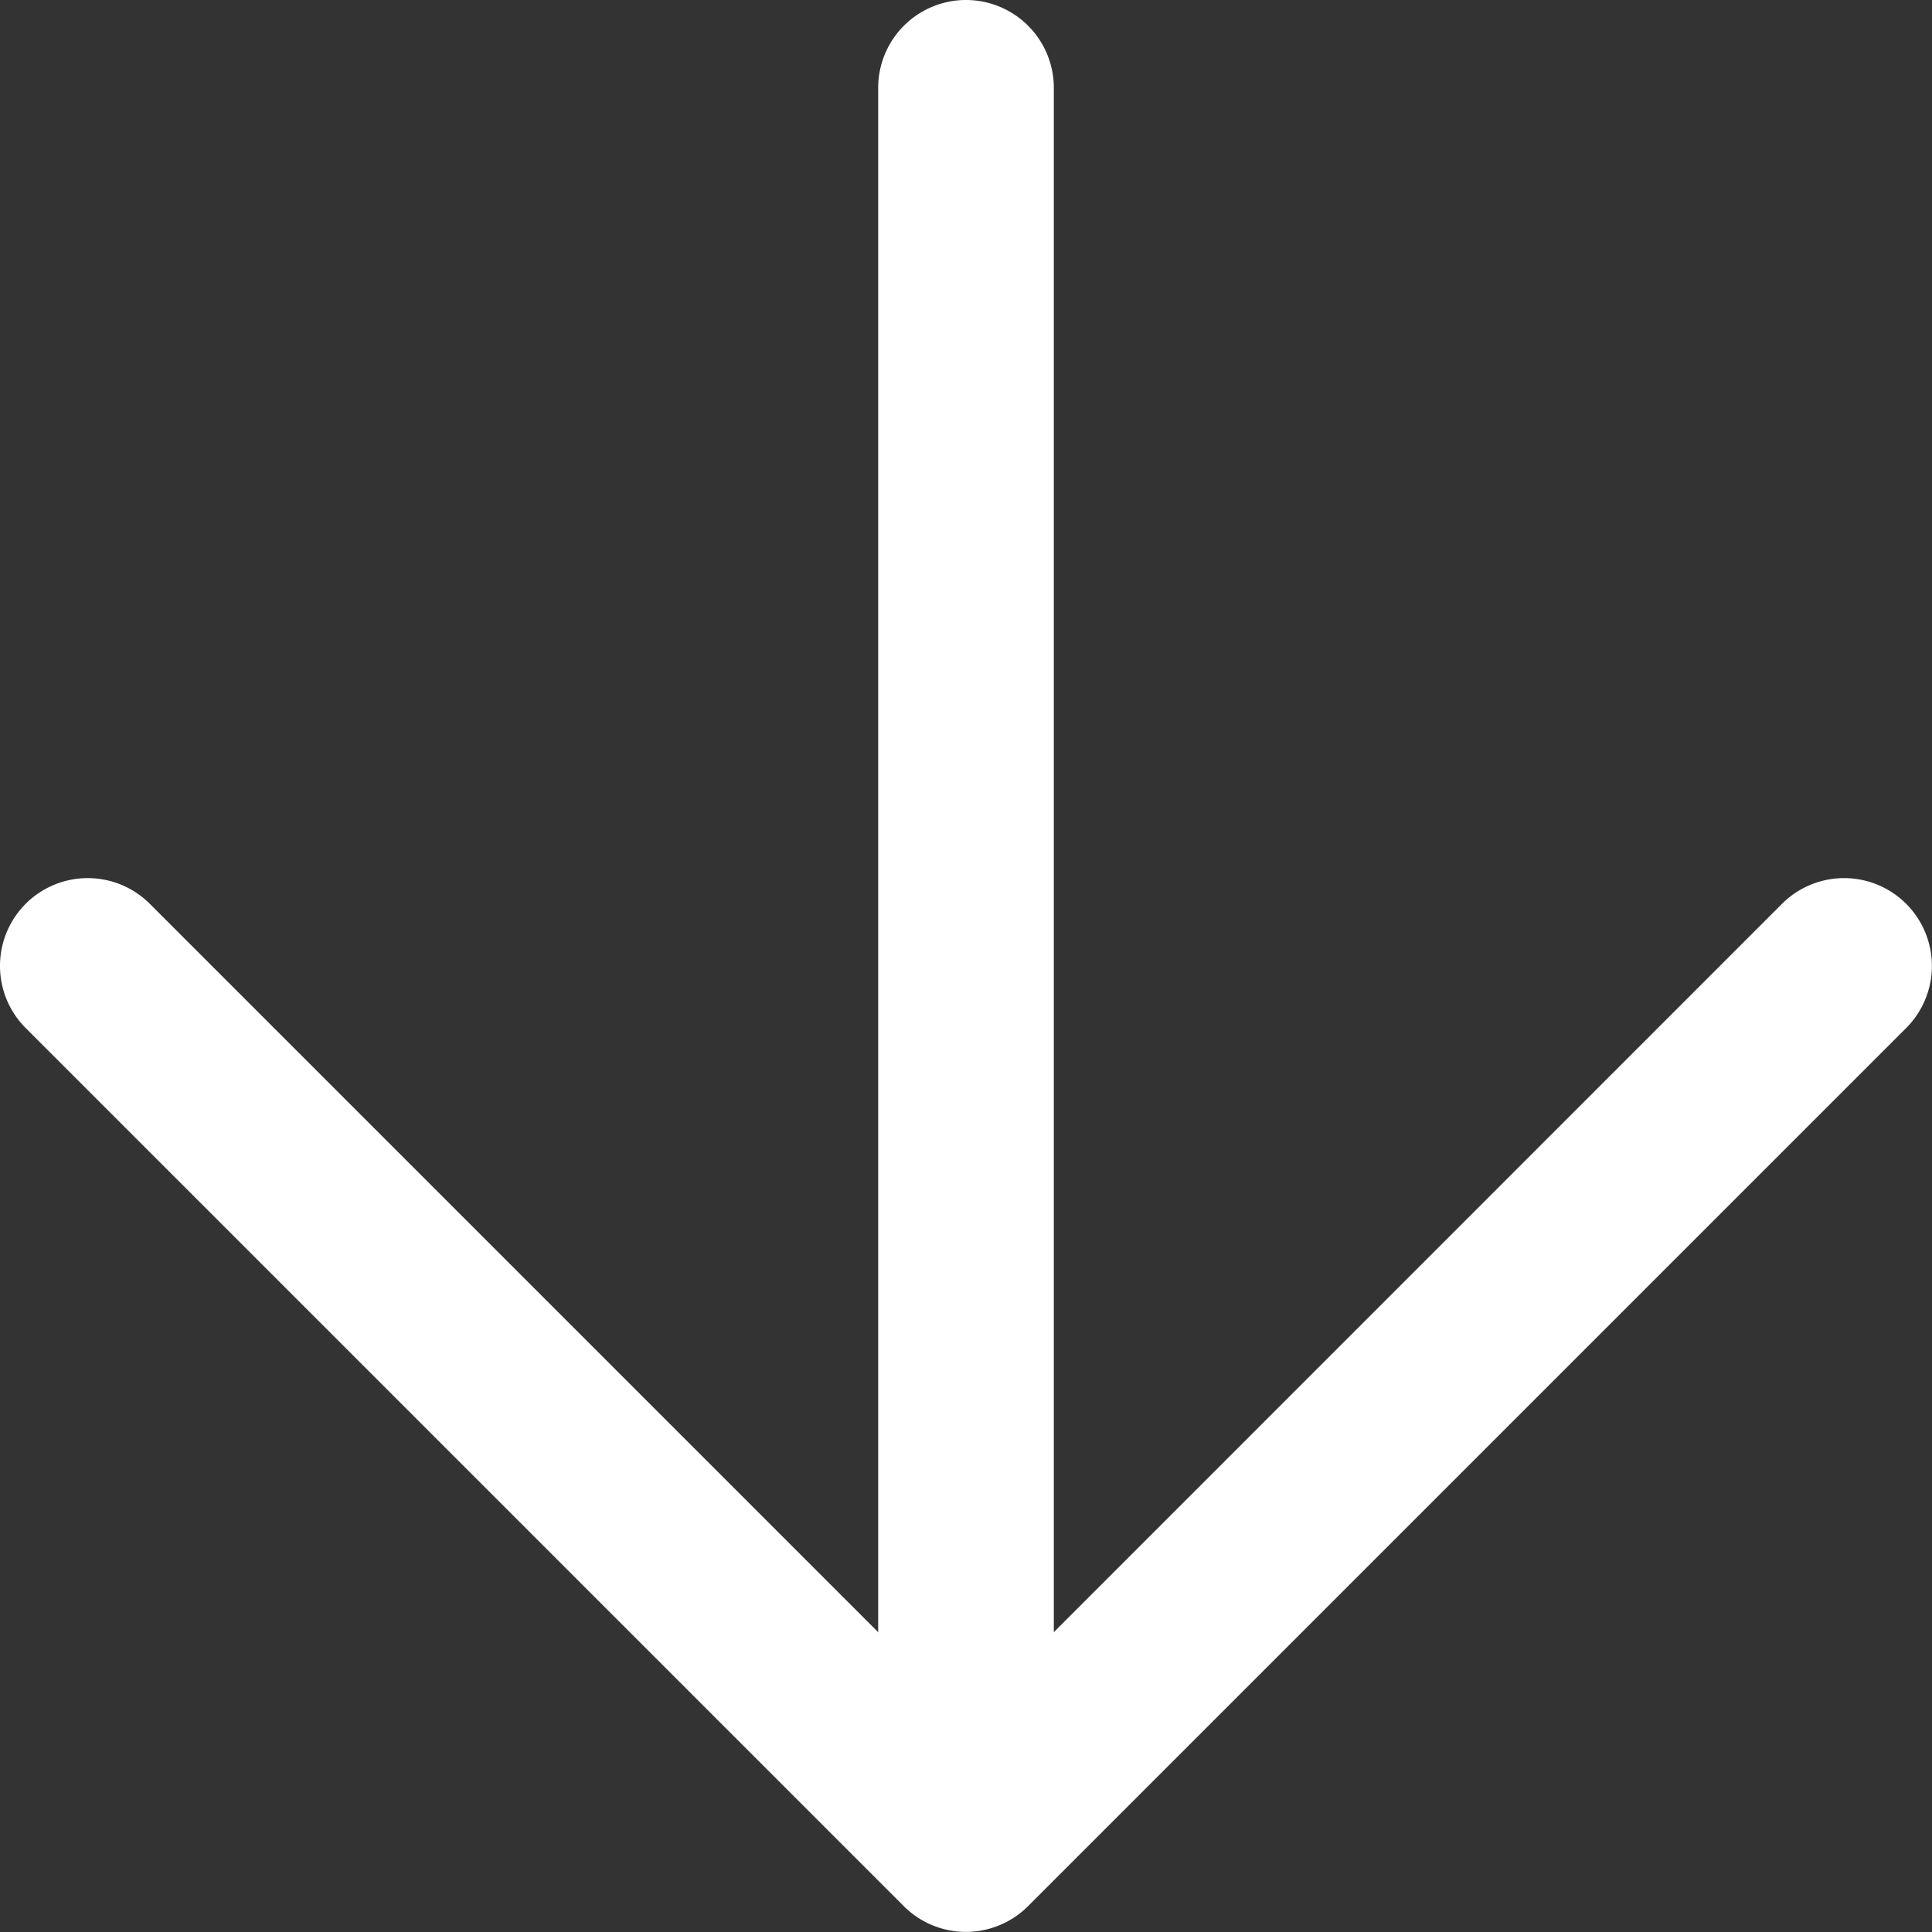 <svg xmlns="http://www.w3.org/2000/svg" width="11" height="11" viewBox="0 0 11 11"><rect x="0" y="0" width="11" height="11" fill="#333333" stroke="none"/><g transform="translate(10.5 0.5) rotate(90)"><path d="M0,10.5a.5.5,0,0,1-.354-.146.5.5,0,0,1,0-.707L4.293,5-.354.354a.5.5,0,0,1,0-.707.5.5,0,0,1,.707,0l5,5a.5.5,0,0,1,0,.707l-5,5A.5.5,0,0,1,0,10.5Z" transform="translate(5)" fill="#fff"/><path d="M0,9.5A.5.5,0,0,1-.5,9V0A.5.5,0,0,1,0-.5.5.5,0,0,1,.5,0V9A.5.5,0,0,1,0,9.5Z" transform="translate(9 5) rotate(90)" fill="#fff"/></g></svg>